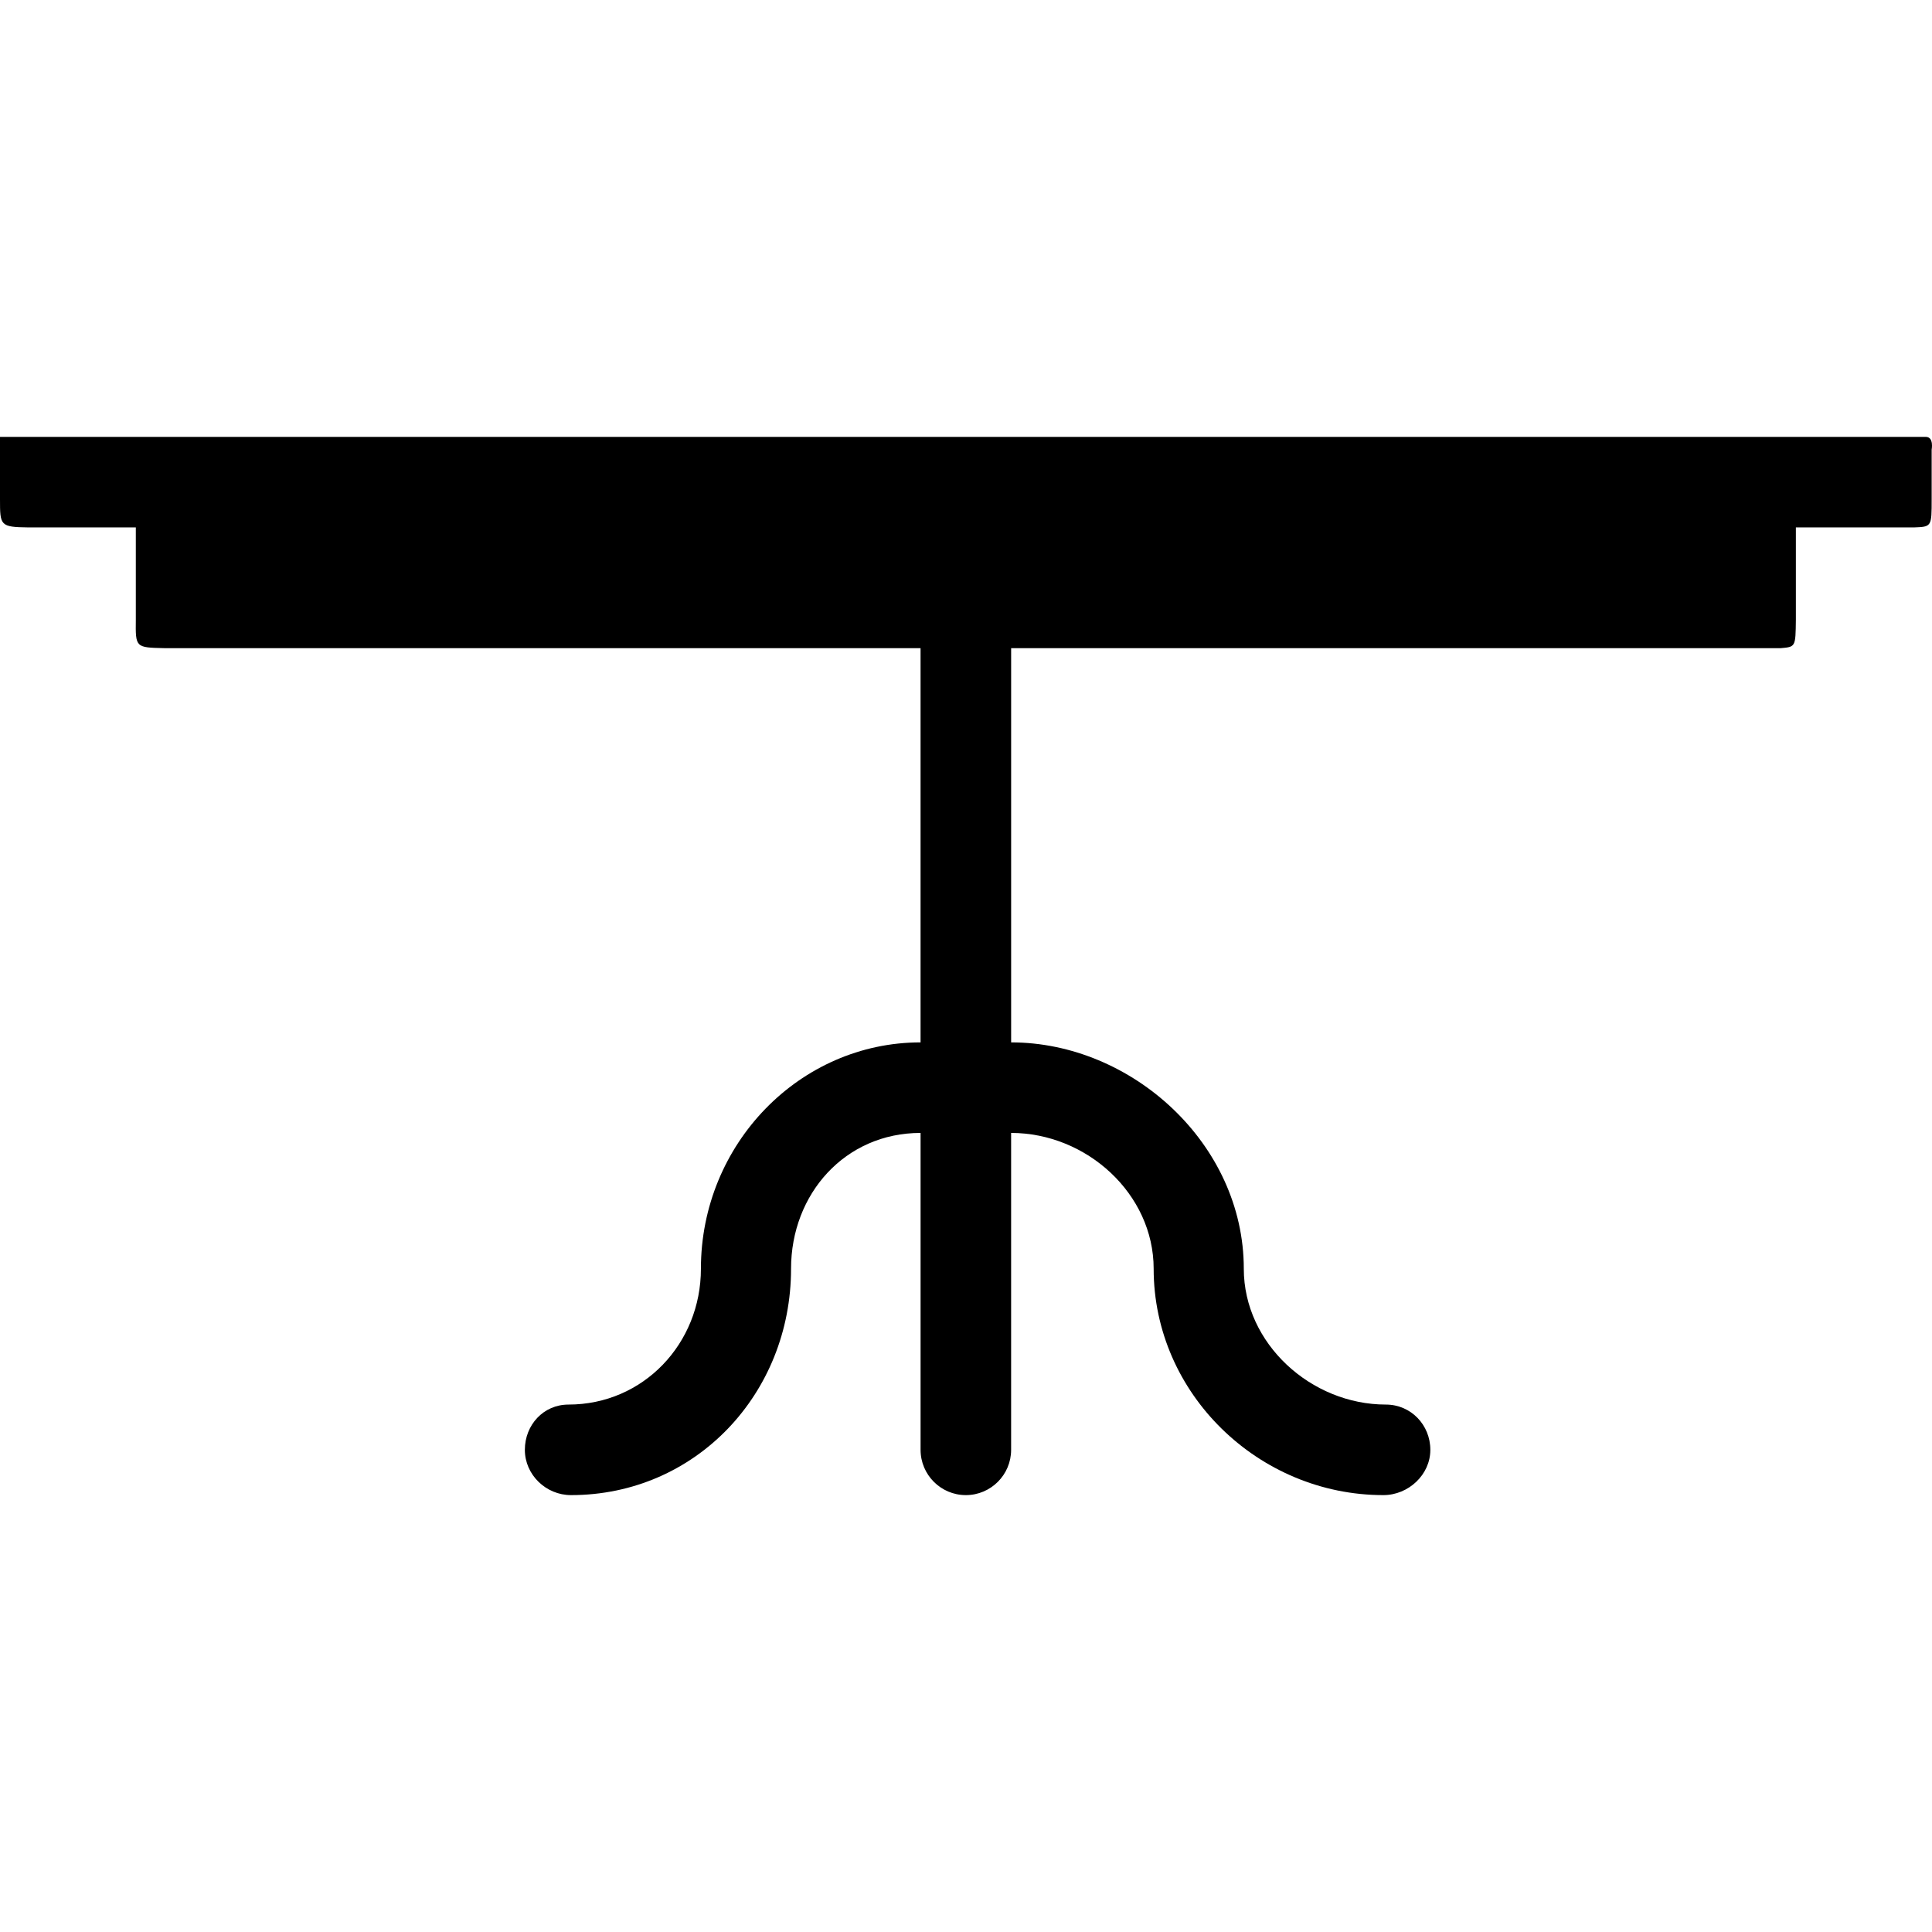 <?xml version="1.0" encoding="iso-8859-1"?>
<!-- Uploaded to: SVG Repo, www.svgrepo.com, Generator: SVG Repo Mixer Tools -->
<svg fill="#000000" height="800px" width="800px" version="1.1" id="Layer_1" xmlns="http://www.w3.org/2000/svg" xmlns:xlink="http://www.w3.org/1999/xlink" 
	 viewBox="0 0 512.088 512.088" xml:space="preserve">
<g>
	<g>
		<path d="M510.436,115.798H7.564c-2.212,0-7.564,0-7.564,0v16.492c0,7.008,0,7.424,7.564,7.508H36v24.492
			c-0.084,7.34-0.084,7.34,7.564,7.508H244V276.29c-32,0-58.22,26.916-58.22,60c0,19.848-15.26,36-35.108,36
			c-6.616,0-11.556,5.384-11.556,12c0,6.616,5.604,12,12.224,12c33.084,0,58.332-26.916,58.332-60c0-19.848,14.332-36,34.332-36v84
			c0,6.616,5.384,12,12,12c6.616,0,12-5.384,12-12v-84c20,0,37.78,16.152,37.78,36c0,33.084,27.808,60,60.892,60
			c6.616,0,12.444-5.384,12.444-12c0-6.616-5.16-12-11.776-12c-19.848,0-37.668-16.152-37.668-36c0-33.084-29.668-60-61.668-60
			V171.798h204c3.916-0.332,3.916-0.332,4-7.508v-24.492h31.248C512,139.63,512,139.63,512,132.29v-13.116
			C512,119.174,512.648,115.798,510.436,115.798z"/>
	</g>
</g>
</svg>